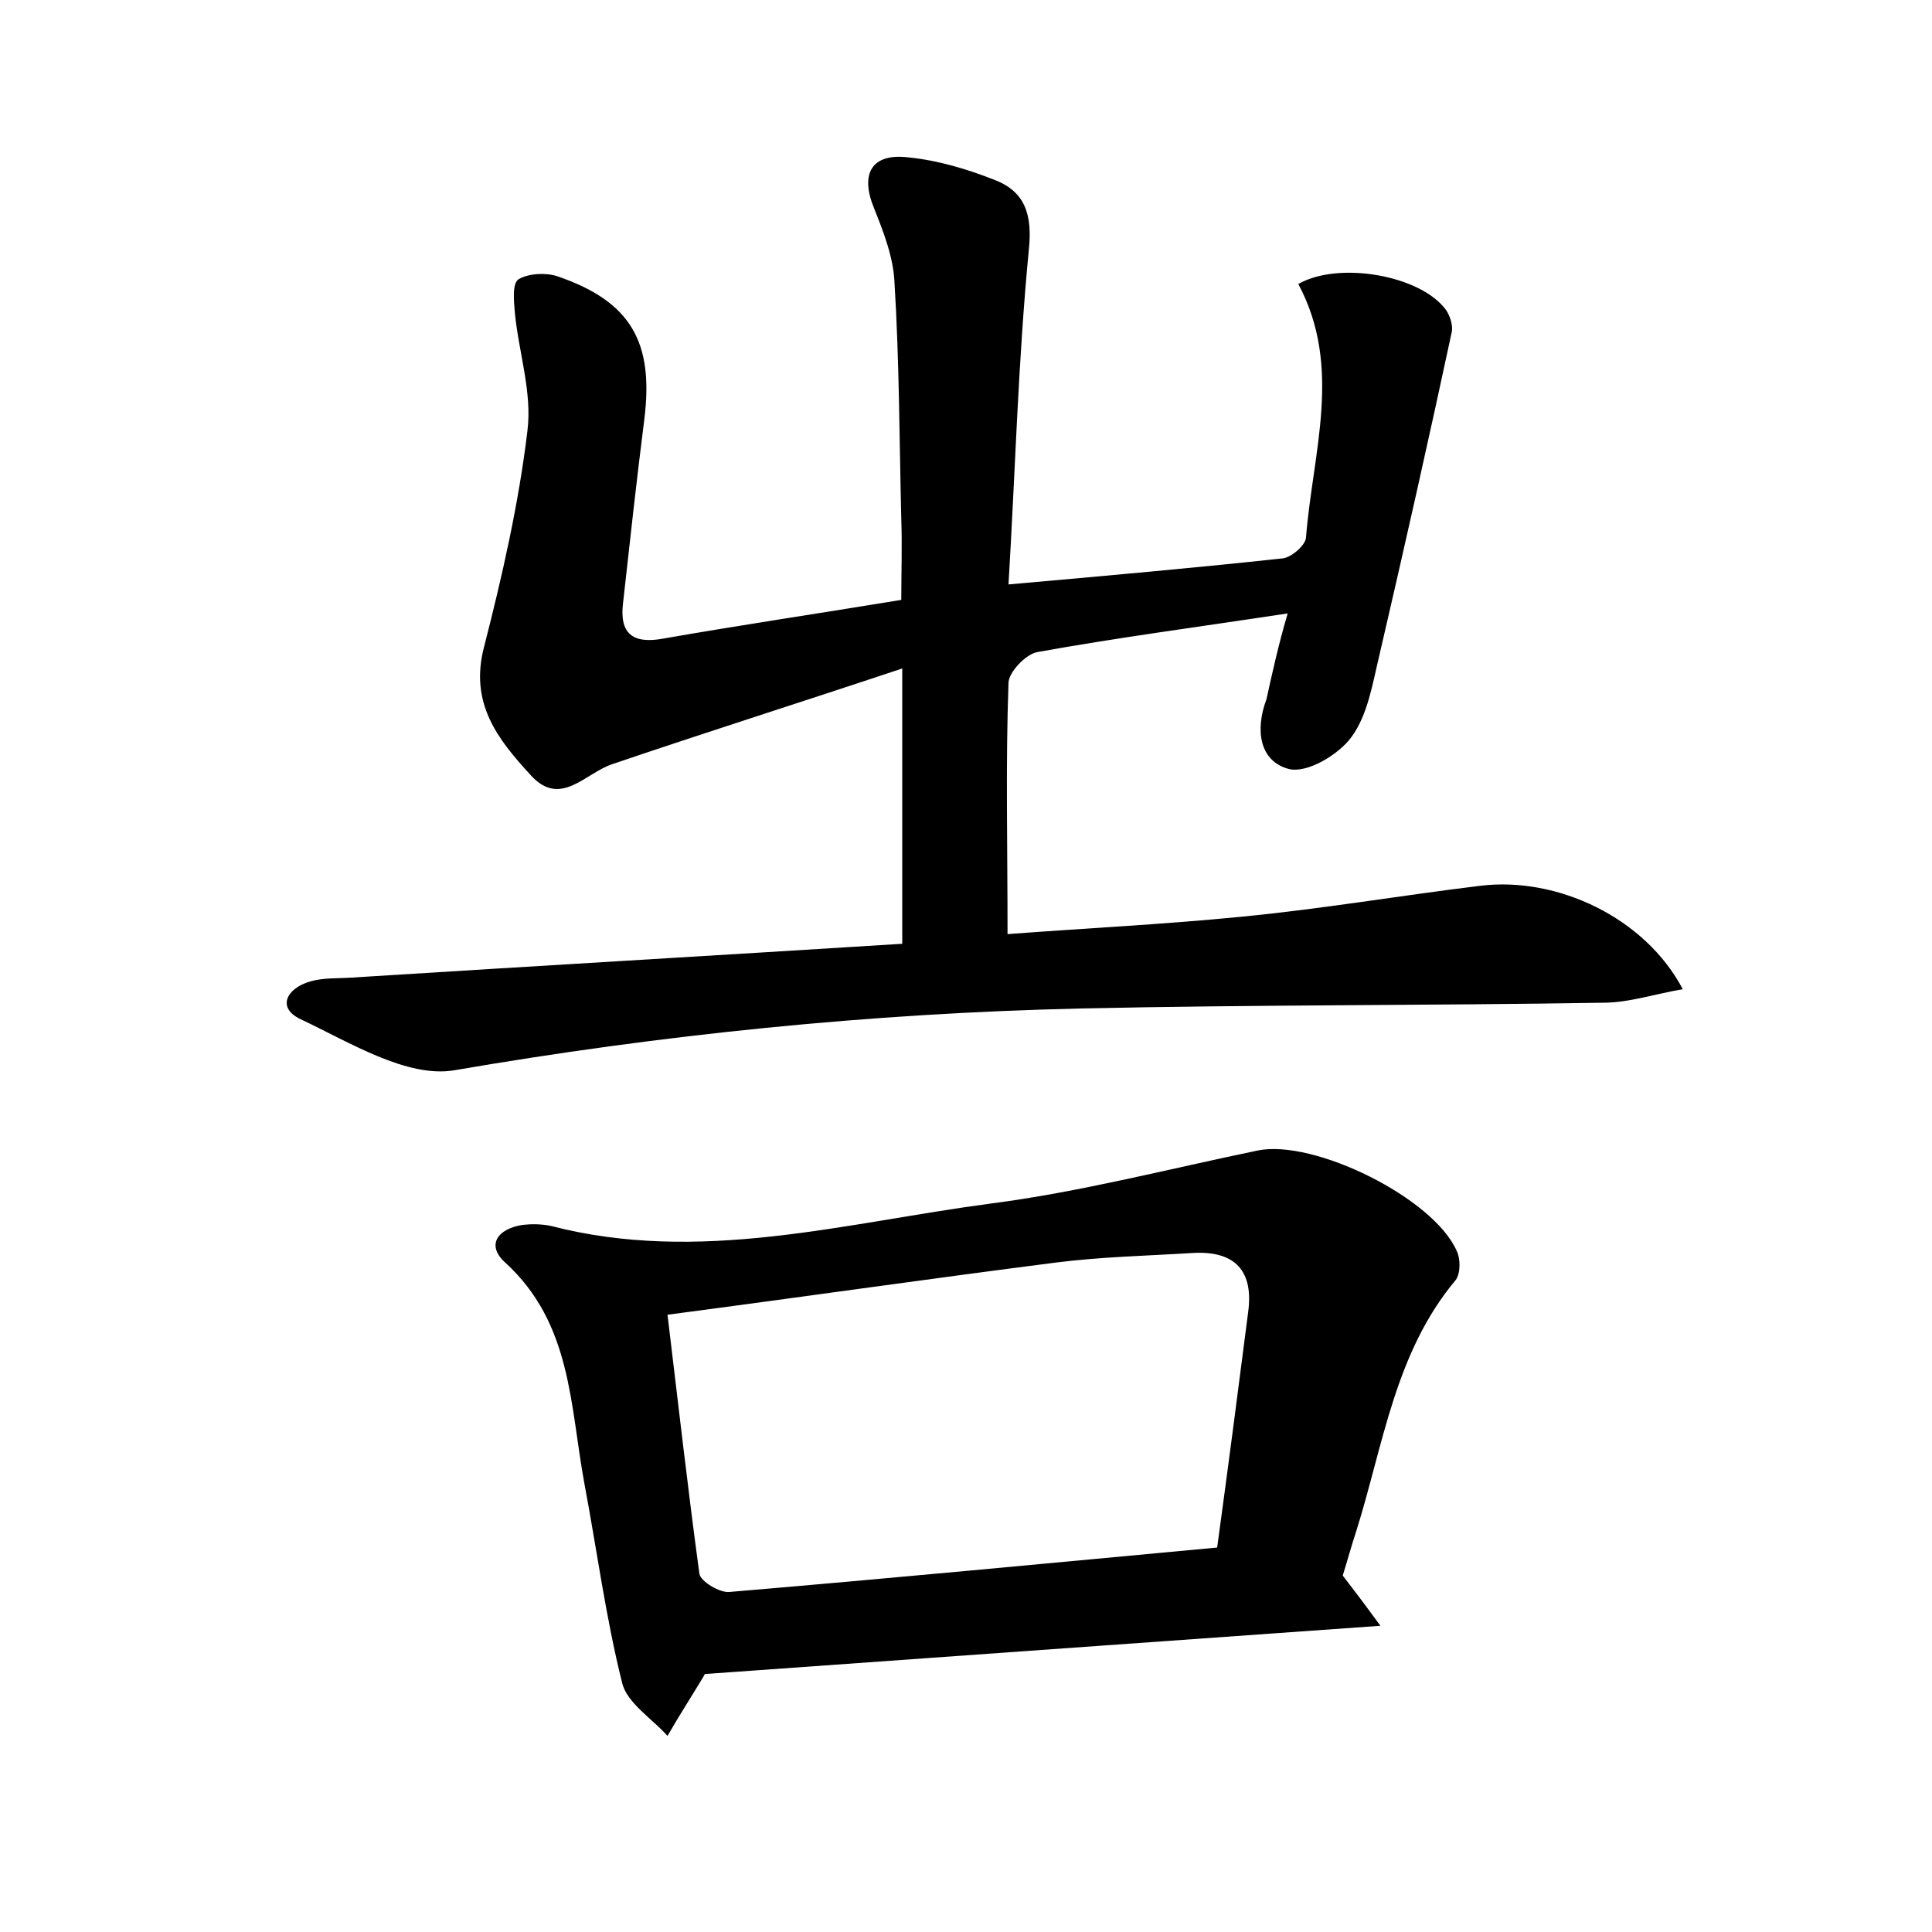 <?xml version="1.0" encoding="utf-8"?>
<!-- Generator: Adobe Illustrator 22.0.0, SVG Export Plug-In . SVG Version: 6.00 Build 0)  -->
<svg version="1.1" id="图层_1" xmlns="http://www.w3.org/2000/svg" xmlns:xlink="http://www.w3.org/1999/xlink" x="0px" y="0px"
	 viewBox="0 0 200 200" style="enable-background:new 0 0 200 200;" xml:space="preserve">
<style type="text/css">
	.st0{fill:#FFFFFF;}
</style>
<g>
	
	<path d="M133.3,63.5c-9.2,1.4-17.6,2.5-25.9,4c-1.2,0.2-3,2.1-3,3.2c-0.3,8.3-0.1,16.6-0.1,26c7.9-0.6,16.1-1,24.2-1.8
		c8.3-0.8,16.5-2.2,24.7-3.2c8-1,17.1,3.3,21,10.7c-2.9,0.5-5.6,1.4-8.2,1.4c-18.1,0.3-36.1,0.2-54.2,0.6
		c-21.7,0.5-43.3,2.7-64.8,6.4c-4.9,0.8-10.8-2.9-15.9-5.3c-2.5-1.2-1.4-3.2,1-3.9c1.4-0.4,2.8-0.3,4.3-0.4c19-1.2,37.9-2.3,57-3.5
		c0-9.5,0-18.2,0-28.5c-10.5,3.5-20.3,6.6-30,9.9c-2.8,0.9-5.4,4.6-8.5,1.1c-3.4-3.7-6.3-7.4-4.8-13.2c1.9-7.4,3.6-14.9,4.5-22.4
		c0.5-4-0.9-8.1-1.3-12.2c-0.1-1.2-0.3-3.1,0.4-3.5c1-0.6,2.8-0.7,4-0.3c7.6,2.6,10,6.8,9,14.8c-0.8,6.3-1.5,12.7-2.2,19
		c-0.4,3.2,1,4.3,4.2,3.7c8-1.4,16.1-2.6,24.6-4c0-2.8,0.1-5.6,0-8.4c-0.2-8.1-0.2-16.3-0.7-24.4c-0.1-2.6-1.1-5.2-2.1-7.7
		c-1.5-3.6-0.3-5.8,3.6-5.3c3,0.3,6,1.2,8.8,2.3c3.2,1.2,4,3.6,3.6,7.3c-1.1,11.4-1.4,22.9-2.1,34.6c10.1-0.9,19.2-1.7,28.4-2.7
		c0.9-0.1,2.4-1.4,2.4-2.2c0.7-8.8,3.8-17.6-0.8-26.2c4.2-2.4,12.7-0.9,15.3,2.7c0.4,0.6,0.7,1.5,0.6,2.2
		c-2.4,11.2-4.9,22.3-7.5,33.5c-0.7,2.9-1.2,6.2-2.9,8.5c-1.3,1.8-4.6,3.8-6.5,3.3c-3-0.8-3.5-4-2.3-7.2
		C131.7,69.7,132.3,66.9,133.3,63.5z"/>
	<path d="M139,163.1c1,1.3,2,2.6,3.9,5.2c-23.8,1.7-46.4,3.3-70,5c0.3-0.8,0.2-0.2-0.1,0.3c-1.2,2-2.5,4-3.7,6.1
		c-1.6-1.8-4.2-3.4-4.7-5.5c-1.7-6.8-2.6-13.7-3.9-20.6c-1.5-8.1-1.3-16.6-8.2-22.9c-2-1.8-0.8-3.5,1.8-3.9c0.9-0.1,1.9-0.1,2.9,0.1
		c15.4,4,30.4-0.3,45.5-2.3c9.3-1.2,18.5-3.6,27.7-5.5c5.8-1.2,18.2,4.9,20.6,10.4c0.4,0.8,0.4,2.3-0.1,3c-6.3,7.5-7.5,17.1-10.3,26
		C139.9,160,139.5,161.5,139,163.1z M126,160.2c1.2-8.8,2.2-16.5,3.2-24.3c0.6-4.3-1.3-6.4-5.6-6.2c-4.8,0.3-9.6,0.4-14.3,1
		c-13.3,1.7-26.5,3.6-40.2,5.4c1.1,9.1,2.1,18,3.3,26.8c0.1,0.8,2.1,2,3.1,1.9C92.1,163.4,108.8,161.8,126,160.2z"/>
	
</g>
</svg>
